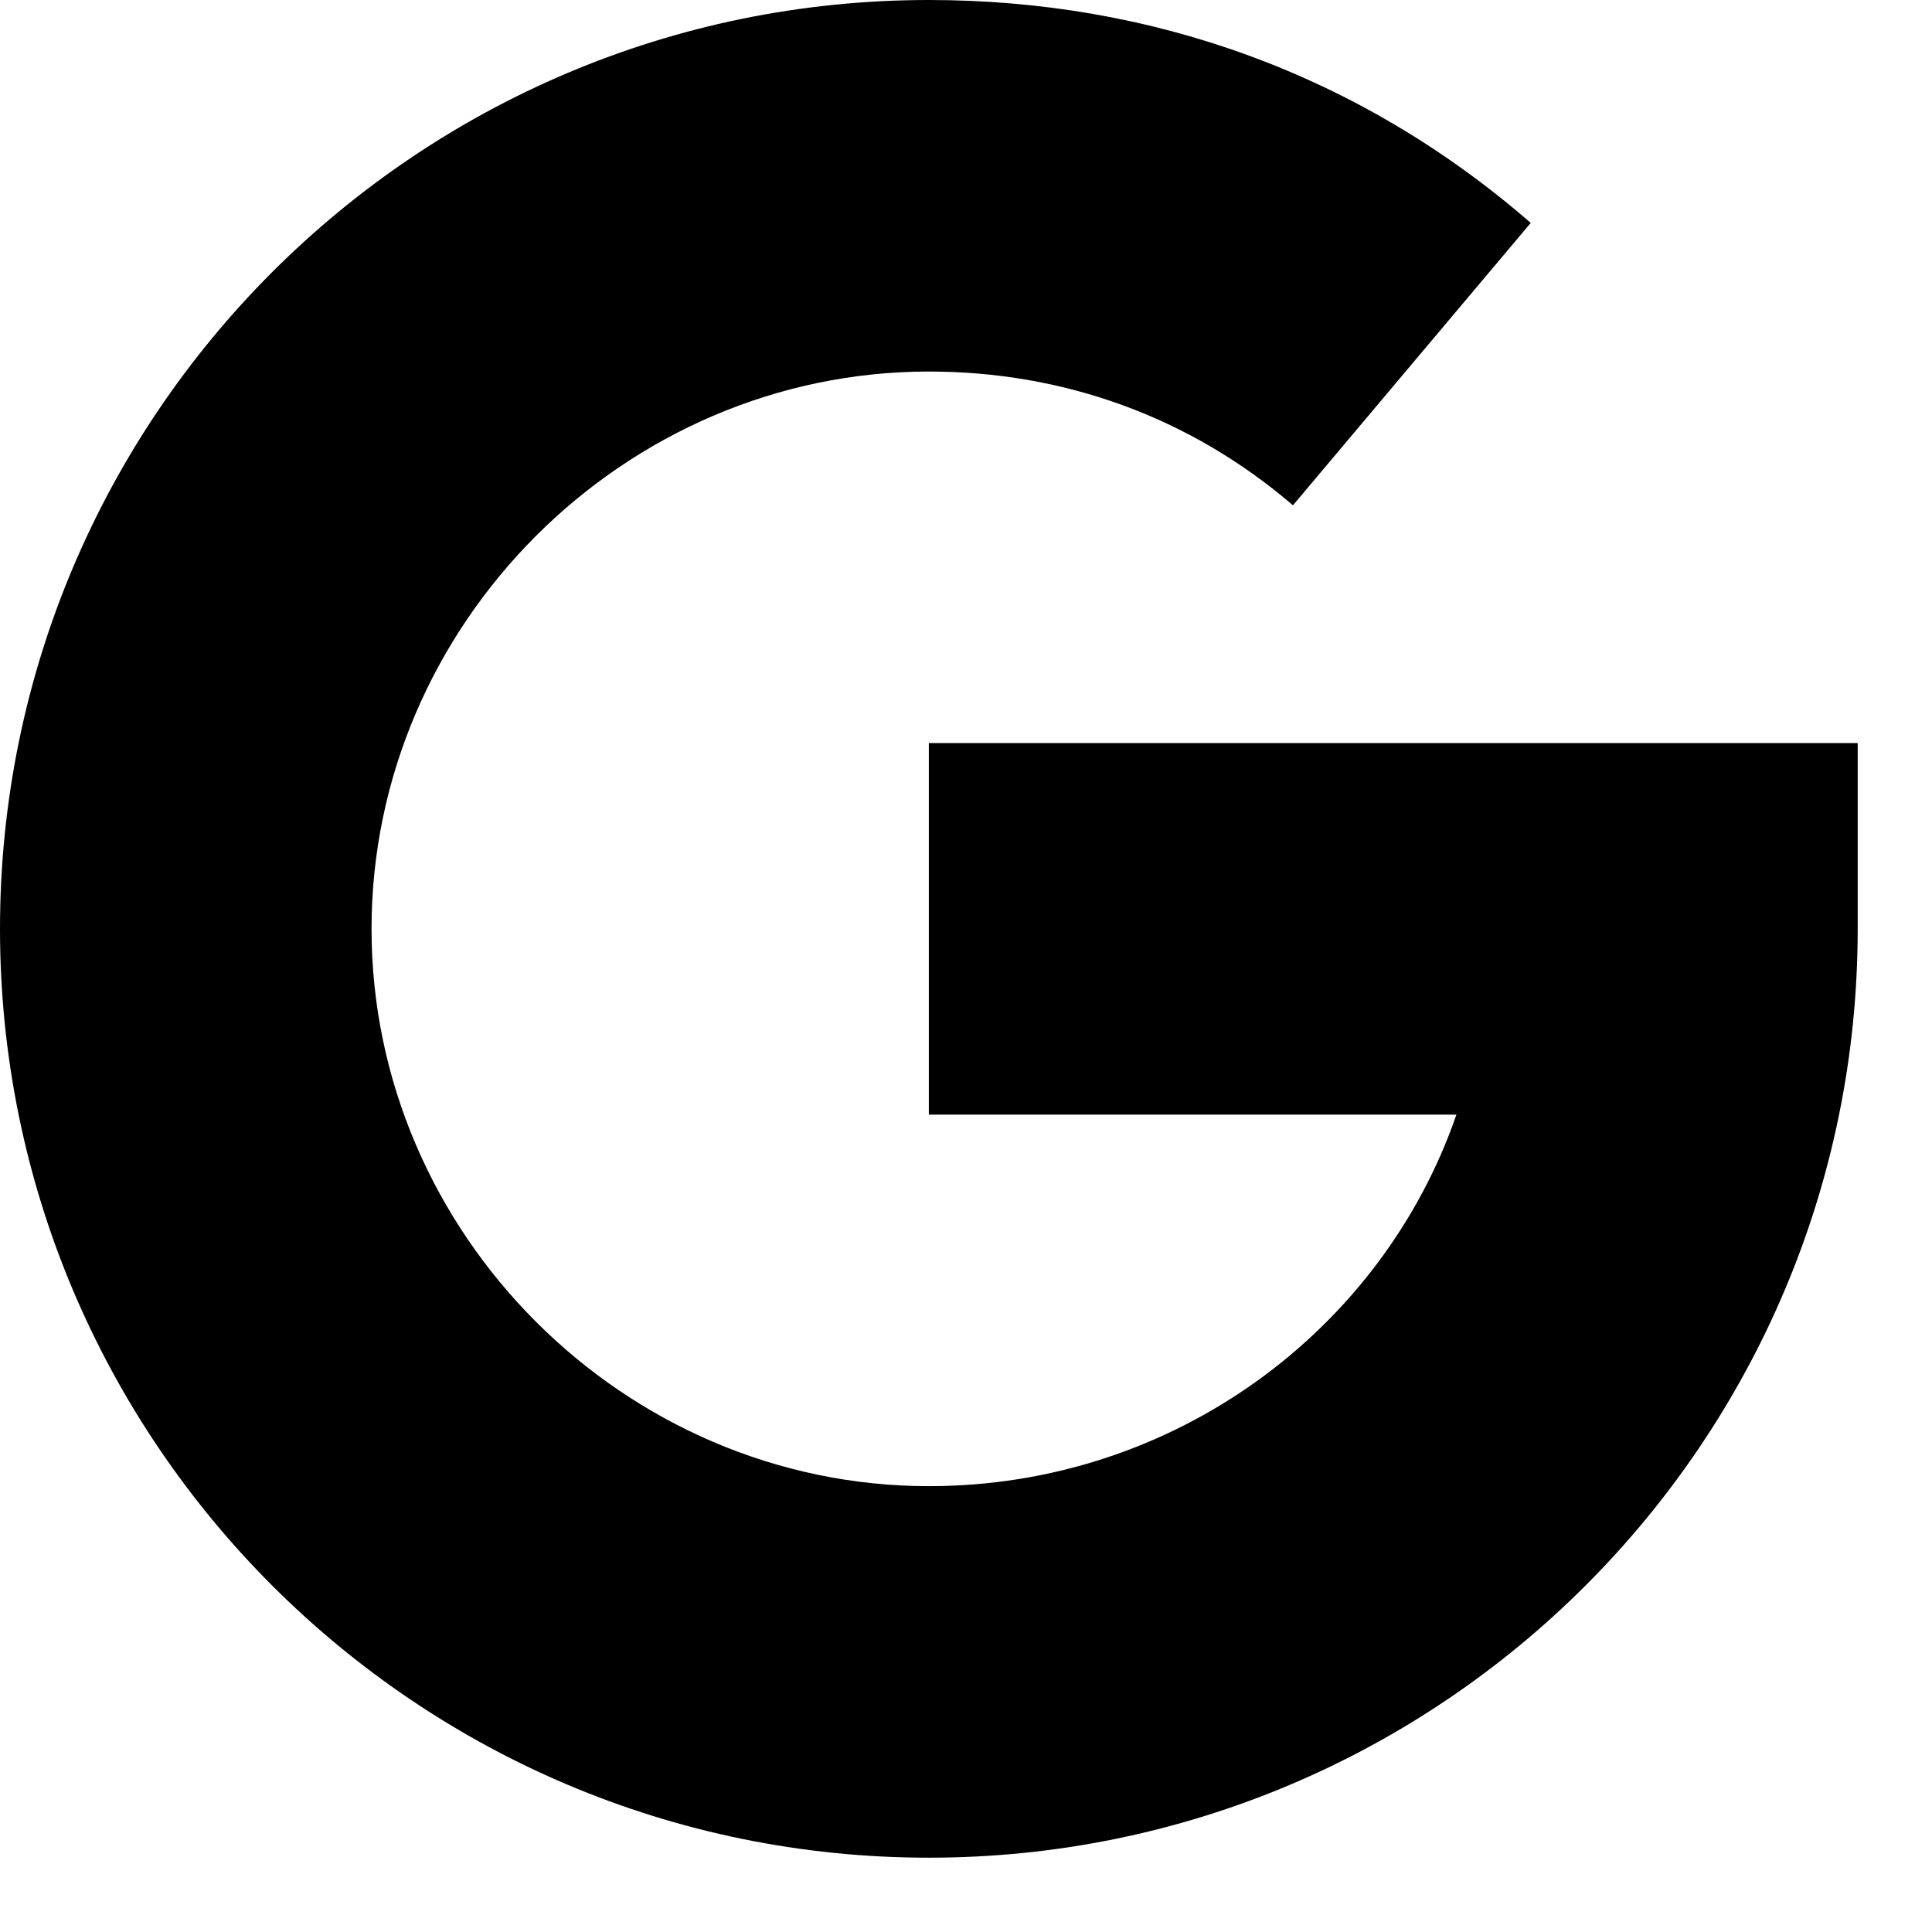 <?xml version="1.0" encoding="utf-8"?>
<svg version="1.1" xmlns="http://www.w3.org/2000/svg" xmlns:xlink="http://www.w3.org/1999/xlink" x="0px" y="0px"
	 viewBox="0 0 26 26" style="enable-background:new 0 0 26 26;" xml:space="preserve">
<path fill="currentColor" d="M12.5,10v5h7.1c-1,2.9-3.8,5-7.1,5C8.4,20,5,16.6,5,12.5C5,8.4,8.4,5,12.5,5c1.8,0,3.5,0.6,4.9,1.8L20.6,3
	c-2.3-2-5.1-3-8.1-3C5.6,0,0,5.6,0,12.5C0,19.4,5.6,25,12.5,25C19.4,25,25,19.4,25,12.5V10H12.5z"/>
</svg>
